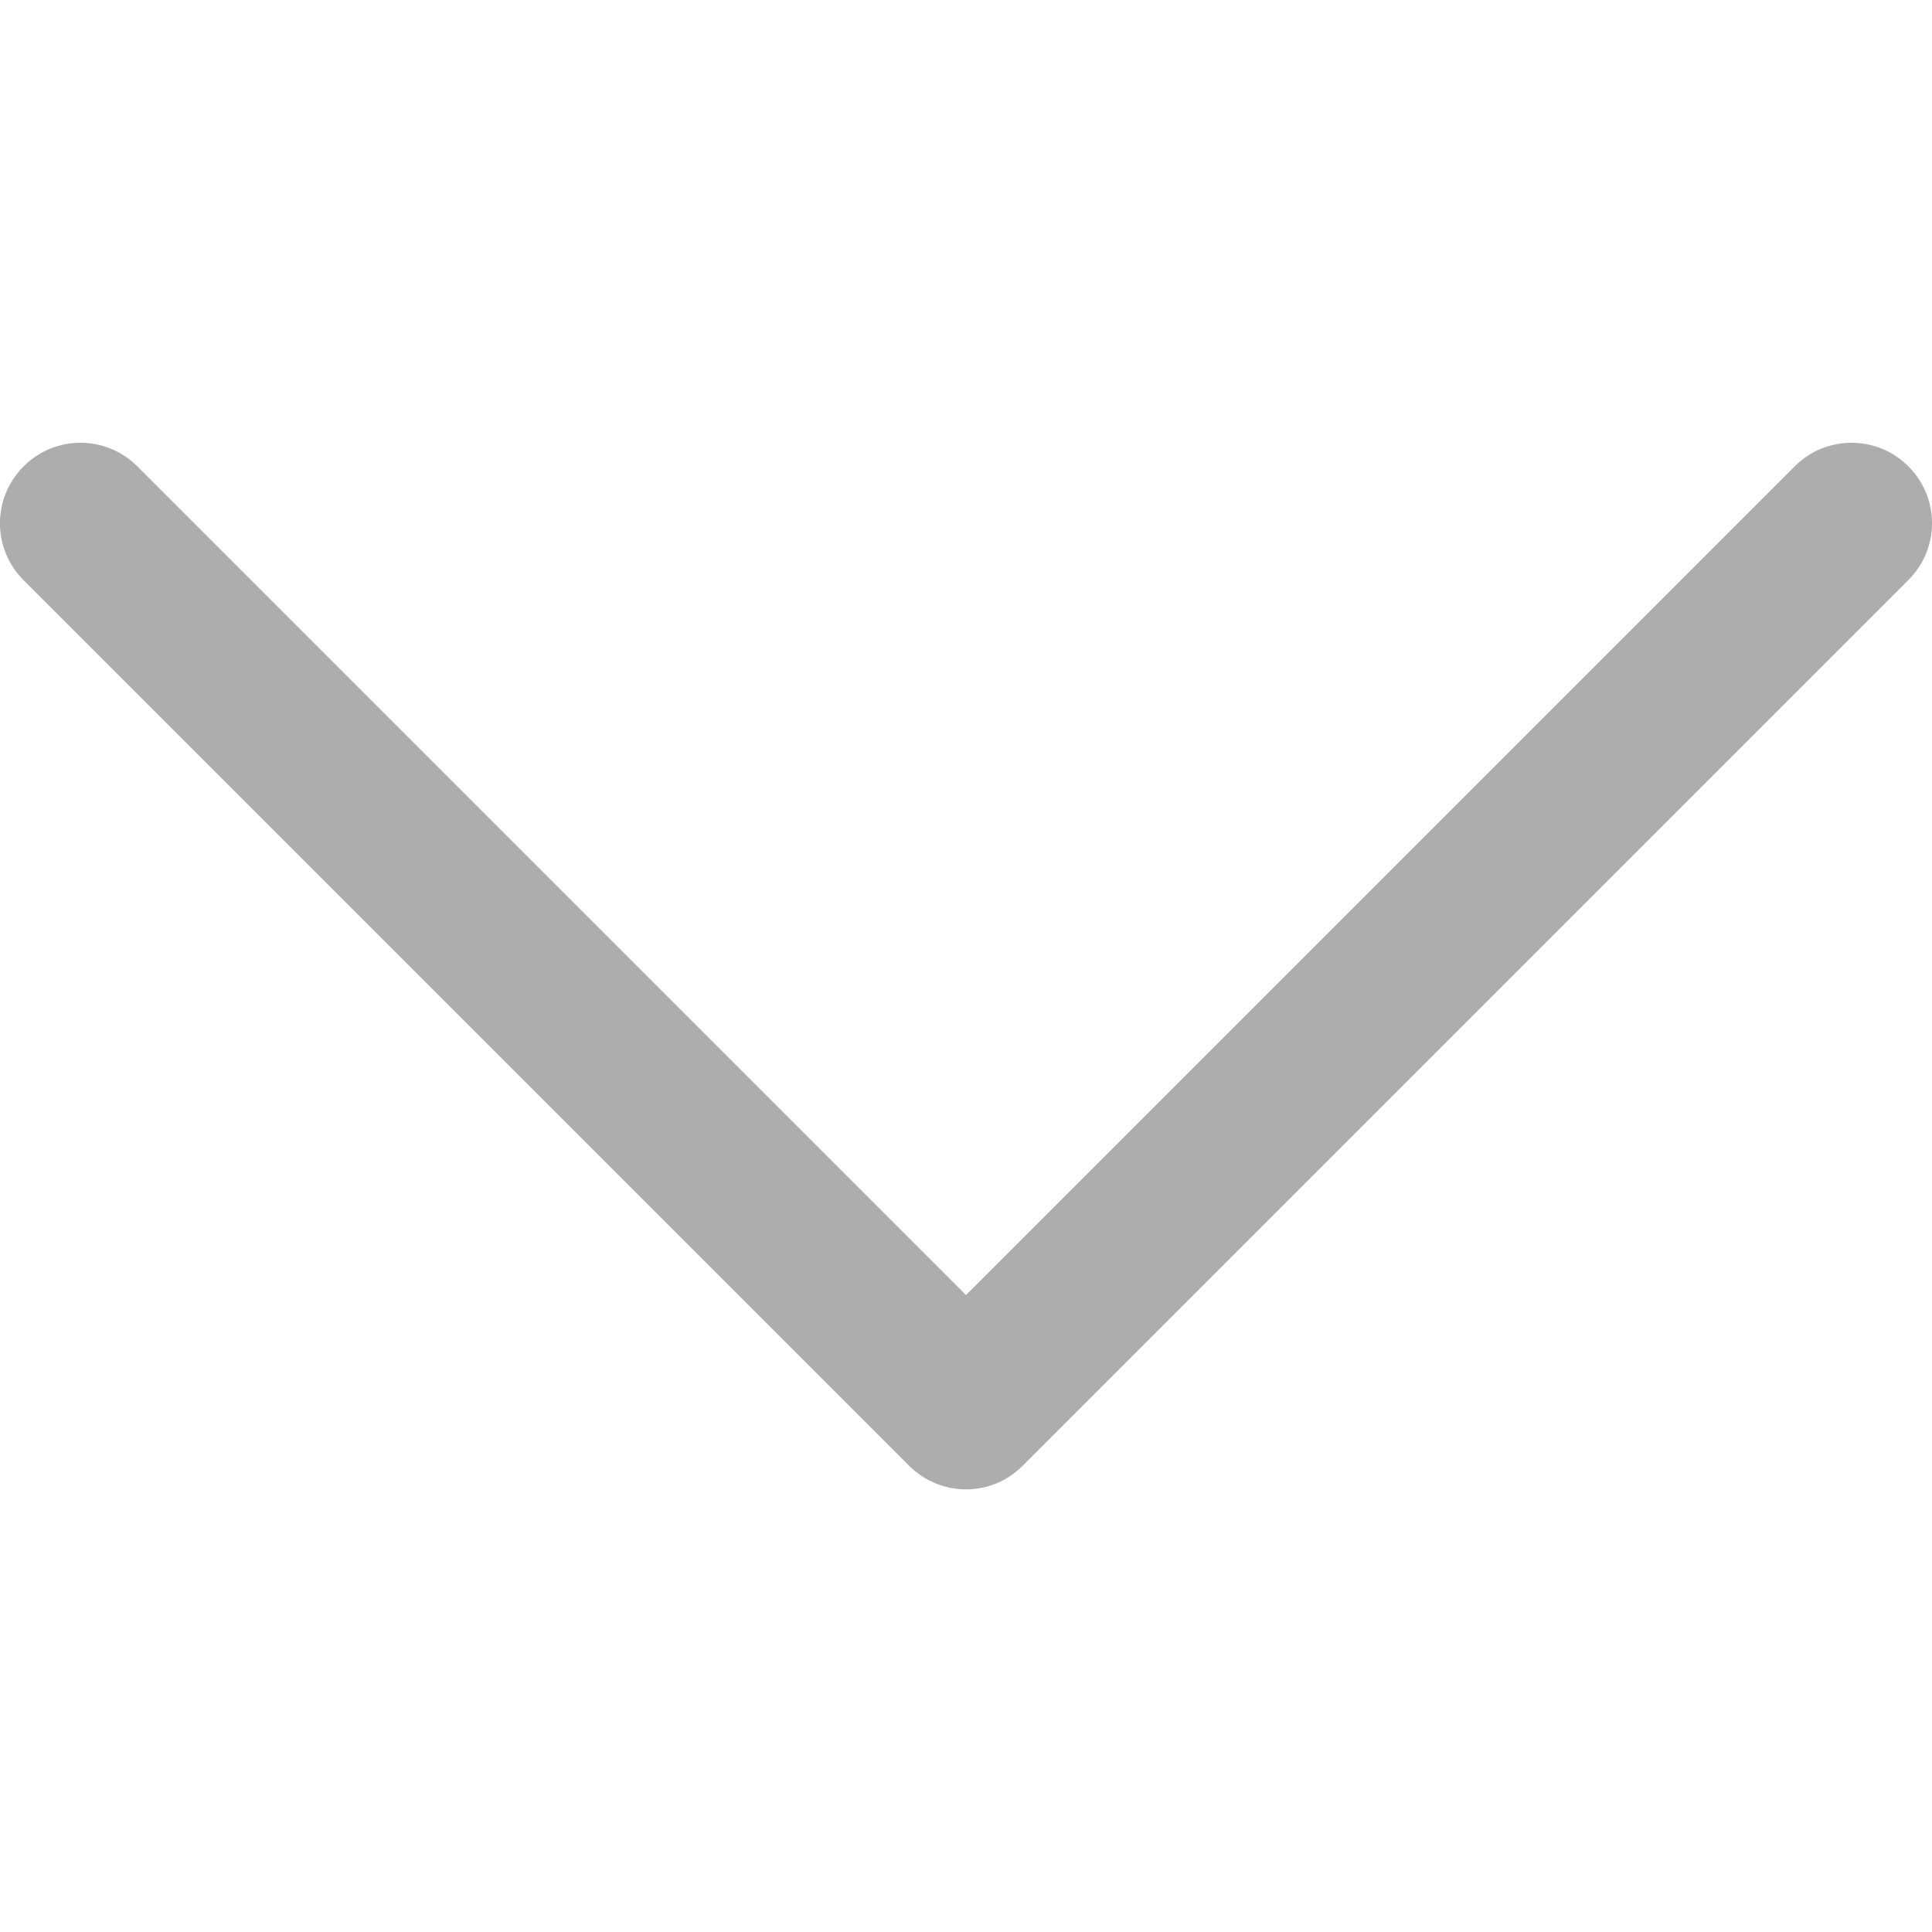 <?xml version="1.0" encoding="utf-8"?>
<!-- Generator: Adobe Illustrator 16.0.0, SVG Export Plug-In . SVG Version: 6.00 Build 0)  -->
<!DOCTYPE svg PUBLIC "-//W3C//DTD SVG 1.1//EN" "http://www.w3.org/Graphics/SVG/1.1/DTD/svg11.dtd">
<svg version="1.1" id="Layer_1" xmlns:x="http://ns.adobe.com/Extensibility/1.0/" xmlns:i="http://ns.adobe.com/AdobeIllustrator/10.0/" xmlns:graph="http://ns.adobe.com/Graphs/1.0/"
	 xmlns="http://www.w3.org/2000/svg" xmlns:xlink="http://www.w3.org/1999/xlink" x="0px" y="0px" width="10px" height="10px"
	 viewBox="0 0 10 10" enable-background="new 0 0 10 10" xml:space="preserve">
<g>
	<g>
		<path fill="#ADADAD" d="M9.878,2.414c-0.163-0.163-0.427-0.163-0.589,0L5,6.703L0.711,2.414c-0.163-0.163-0.426-0.163-0.589,0
			c-0.163,0.163-0.163,0.426,0,0.589l4.583,4.583C4.787,7.668,4.894,7.709,5,7.709s0.213-0.041,0.294-0.123l4.583-4.583
			C10.041,2.84,10.041,2.577,9.878,2.414z"/>
	</g>
</g>
</svg>

